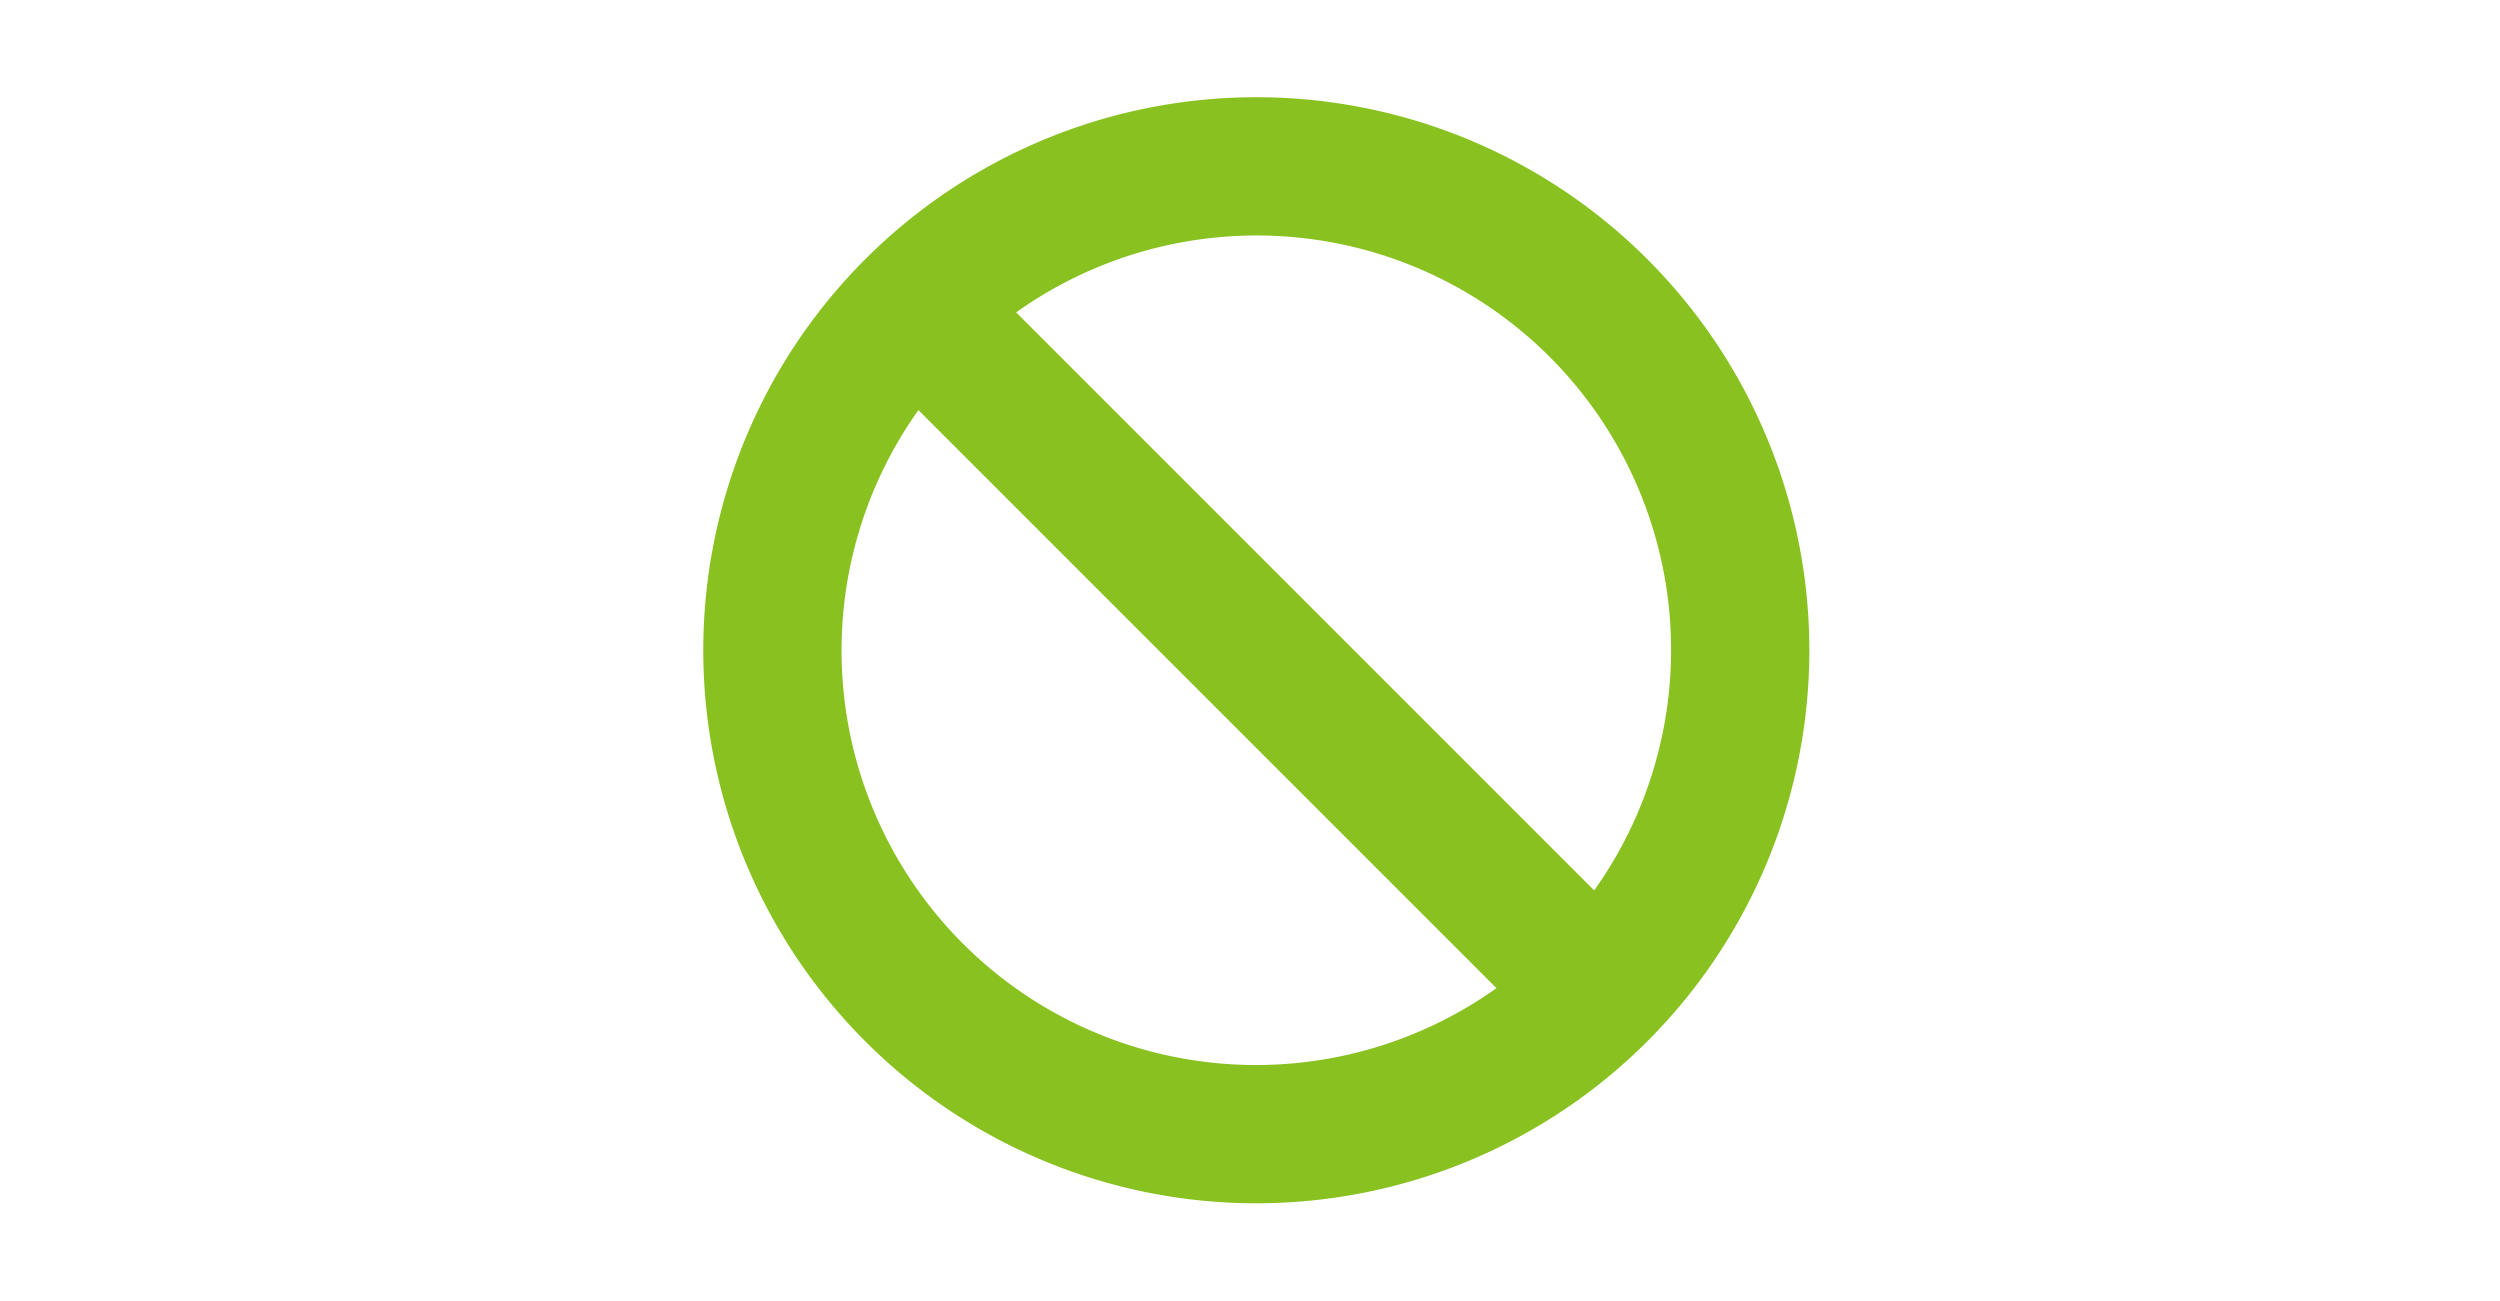 <svg id="icon_search15.svg" xmlns="http://www.w3.org/2000/svg" width="198" height="103" viewBox="0 0 198 103">
  <defs>
    <style>
      .cls-1 {
        fill: #fff;
      }

      .cls-2 {
        fill: #89c121;
        fill-rule: evenodd;
      }
    </style>
  </defs>
  <rect id="mask" class="cls-1" width="198" height="103"/>
  <path id="icon" class="cls-2" d="M1048.5,2188.7a43.8,43.8,0,1,0,43.8,43.8A43.8,43.8,0,0,0,1048.5,2188.7Zm-26.76,24.78,45.78,45.78A32.825,32.825,0,0,1,1021.74,2213.48Zm53.52,38.04-45.78-45.78A32.825,32.825,0,0,1,1075.26,2251.52Z" transform="translate(-949 -2181)"/>
</svg>
